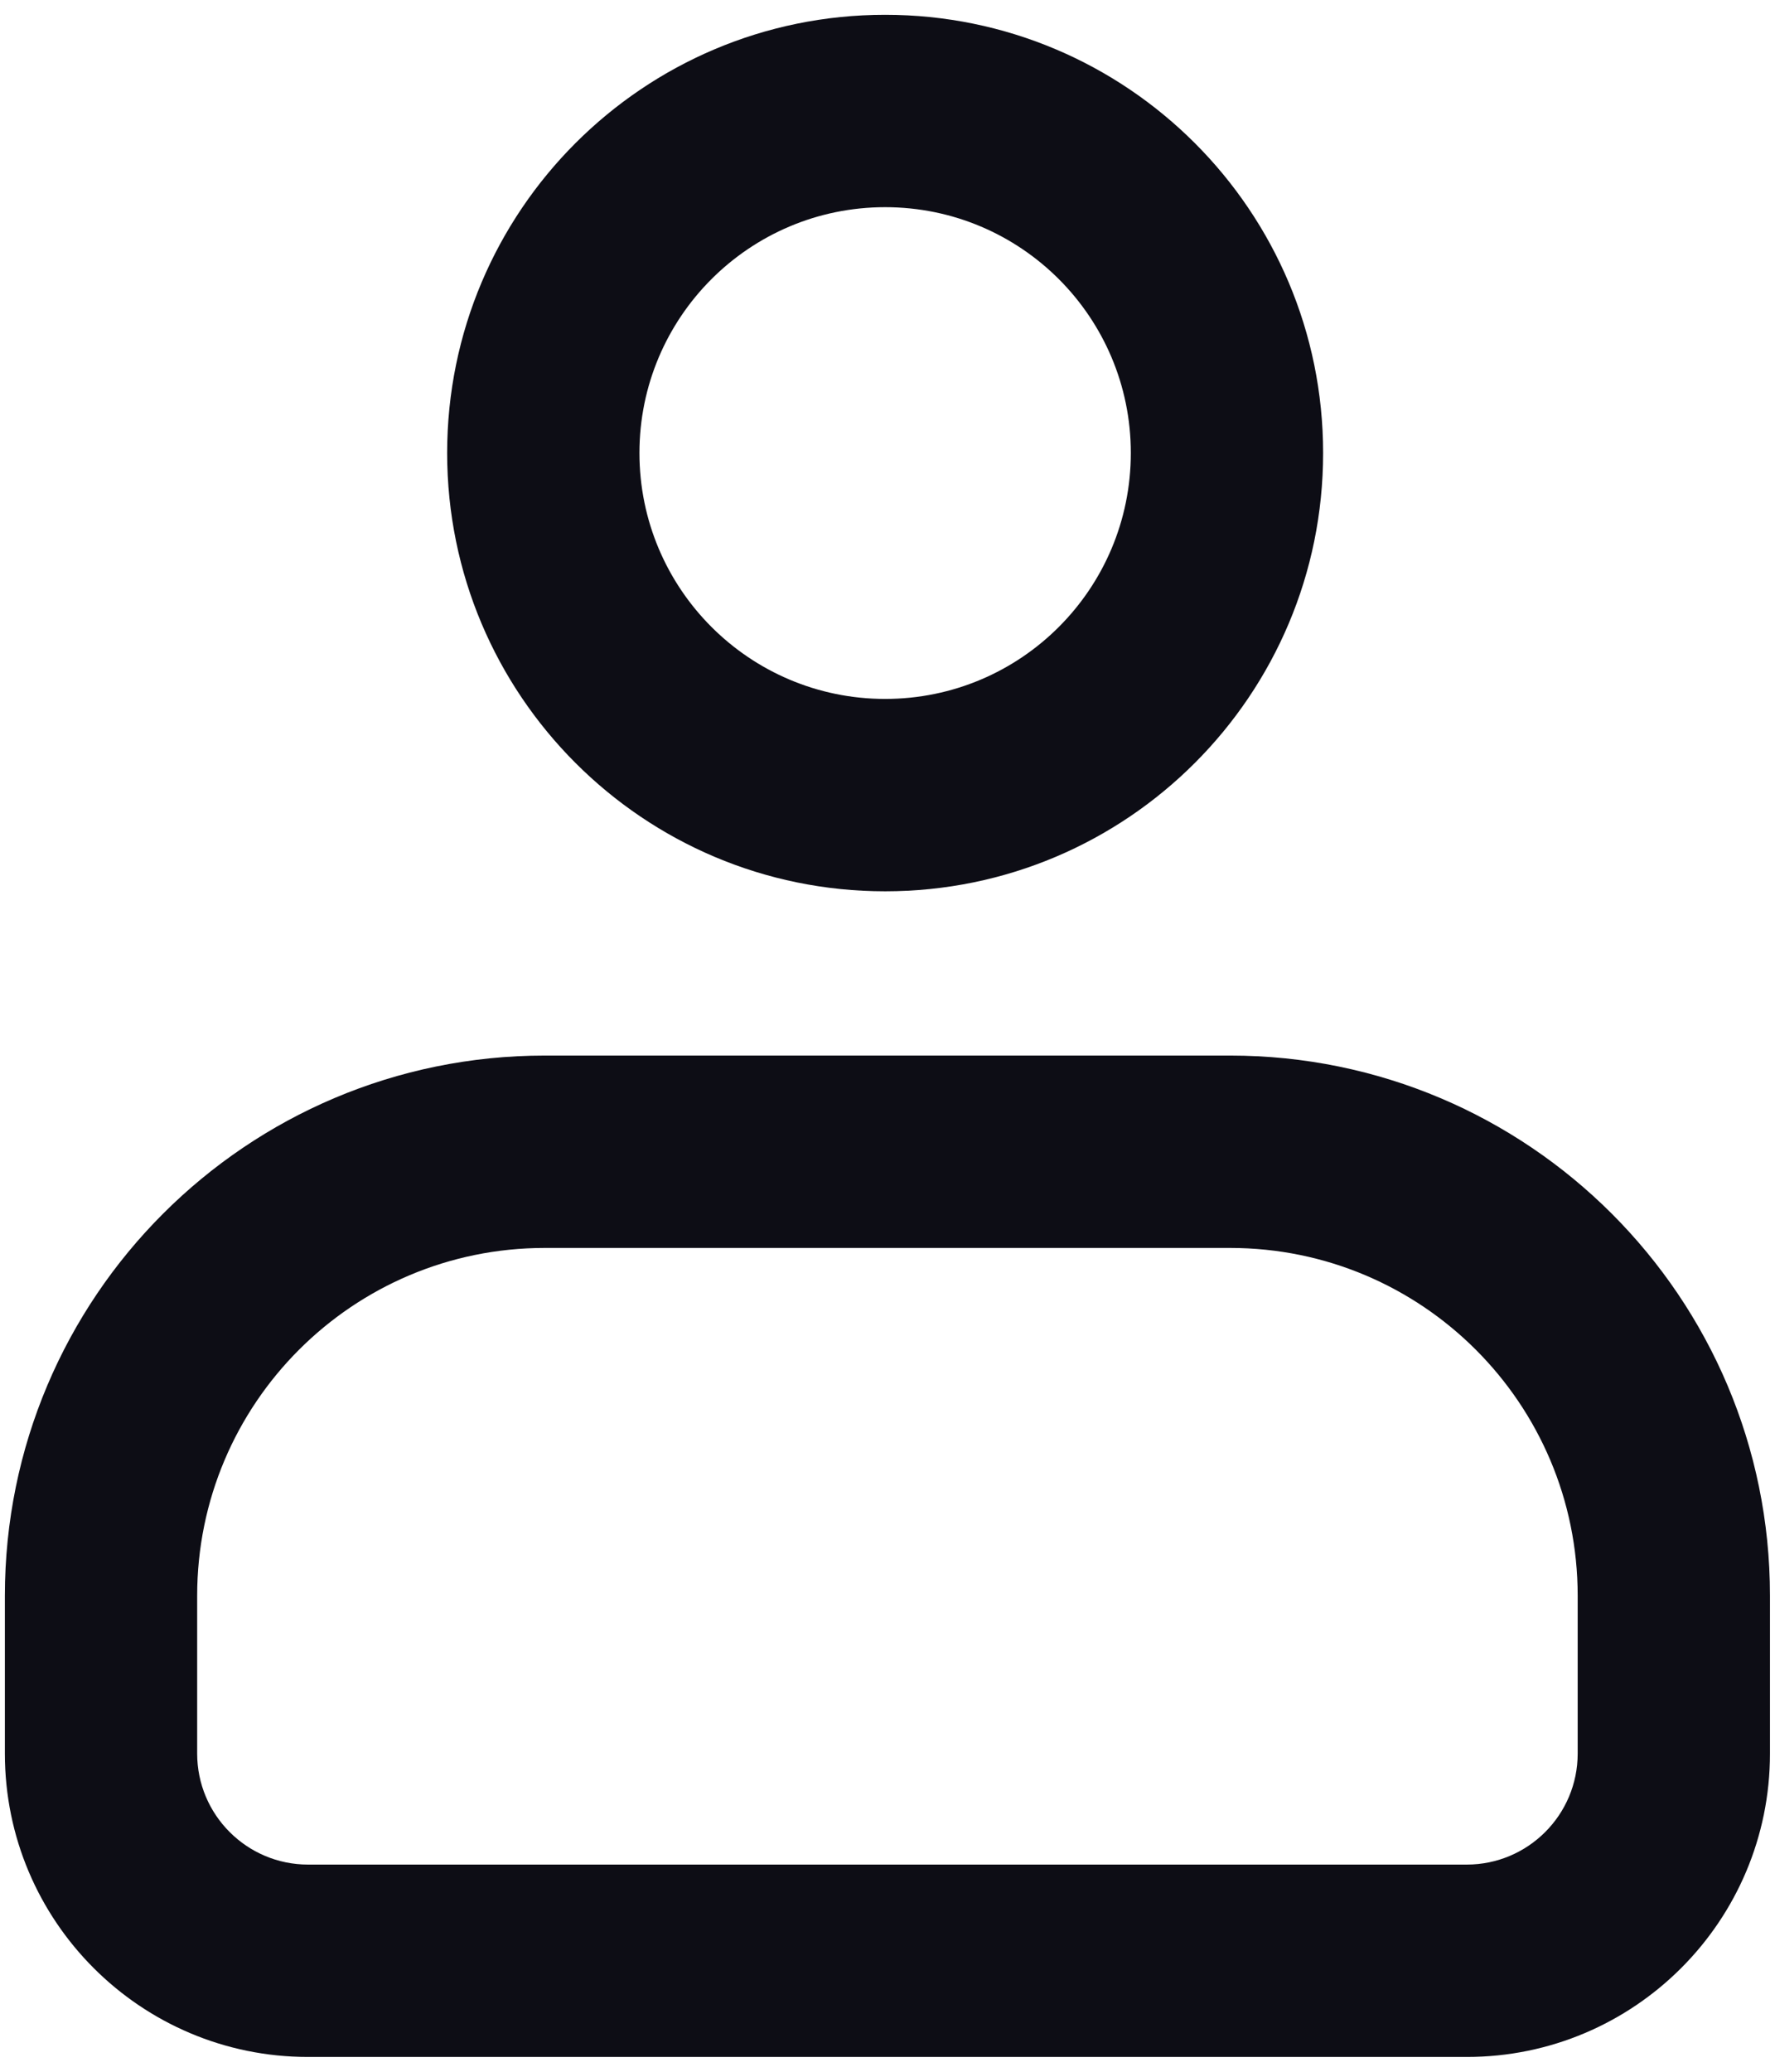 <svg width="12" height="14" viewBox="0 0 12 14" fill="none" xmlns="http://www.w3.org/2000/svg">
<path fill-rule="evenodd" clip-rule="evenodd" d="M5.984 0.1C4.349 0.1 3.023 1.426 3.023 3.061C3.023 4.697 4.349 6.023 5.984 6.023C7.62 6.023 8.945 4.697 8.945 3.061C8.945 1.426 7.62 0.1 5.984 0.1ZM4.323 3.061C4.323 2.144 5.067 1.4 5.984 1.4C6.902 1.4 7.645 2.144 7.645 3.061C7.645 3.979 6.902 4.723 5.984 4.723C5.067 4.723 4.323 3.979 4.323 3.061Z" fill="#0D0D15"/>
<path fill-rule="evenodd" clip-rule="evenodd" d="M3.683 7.133C1.667 7.133 0.033 8.767 0.033 10.783V11.85C0.033 12.982 0.951 13.9 2.083 13.9H9.916C11.048 13.9 11.966 12.982 11.966 11.85V10.783C11.966 8.767 10.332 7.133 8.316 7.133H3.683ZM1.333 10.783C1.333 9.485 2.385 8.433 3.683 8.433H8.316C9.614 8.433 10.666 9.485 10.666 10.783V11.85C10.666 12.264 10.33 12.6 9.916 12.6H2.083C1.669 12.6 1.333 12.264 1.333 11.85V10.783Z" fill="#0D0D15"/>
</svg>
